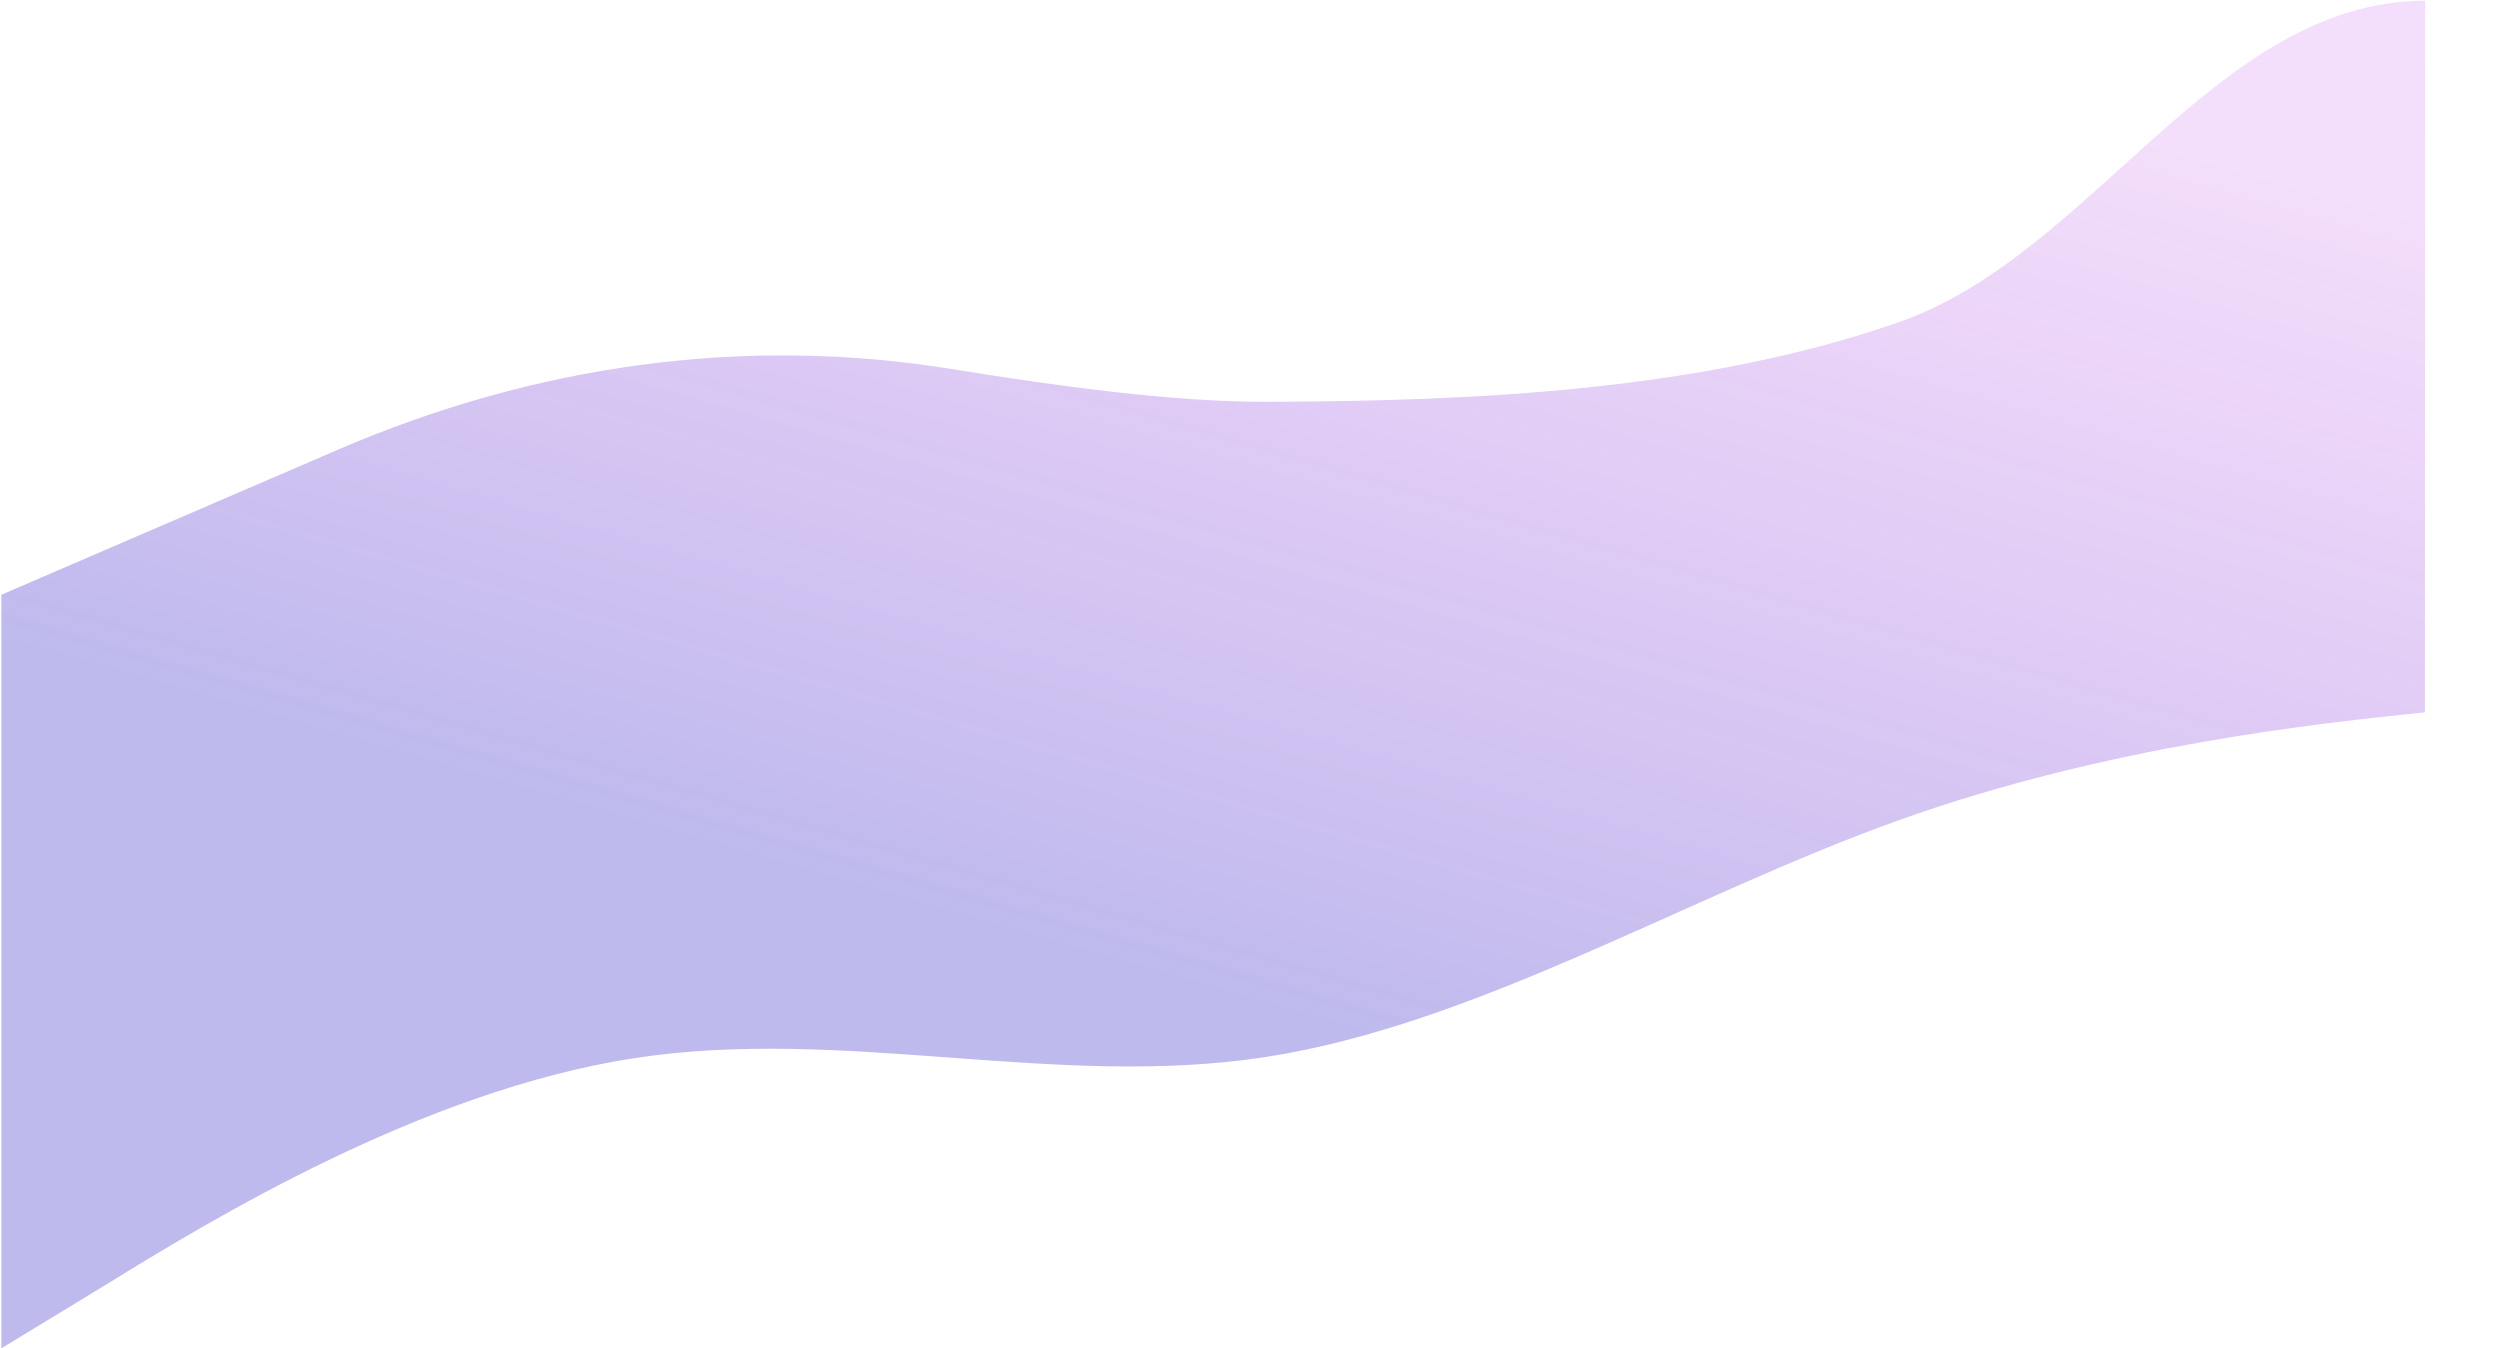 <?xml version="1.0" encoding="UTF-8"?> <svg xmlns="http://www.w3.org/2000/svg" width="1652" height="891" viewBox="0 0 1652 891" fill="none"> <path fill-rule="evenodd" clip-rule="evenodd" d="M0.89 890.97L70.831 848.43C139.727 805.892 279.609 720.812 418.583 699.318C557.557 677.823 697.713 719.91 836.687 698.416C975.661 676.922 1115.54 591.842 1254.46 542.088C1393.37 492.334 1533.4 477.902 1602.38 470.689L1602.59 0.5C1741.61 0.2 1533.6 0.649 1602.59 0.5C1463.57 0.8 1383.5 168 1254.46 213C1125.41 258 975.706 265.2 836.687 265.5C775.222 265.632 699.862 255.356 628.947 243.862C490.373 221.401 352.108 241.647 223.187 297.204L0.89 393L0.89 890.97Z" fill="url(#paint0_linear_425_4)"></path> <defs> <linearGradient id="paint0_linear_425_4" x1="505.123" y1="567.426" x2="702.924" y2="-115.805" gradientUnits="userSpaceOnUse"> <stop stop-color="#3528C7" stop-opacity="0.32"></stop> <stop offset="1" stop-color="#A200DD" stop-opacity="0.13"></stop> </linearGradient> </defs> </svg> 